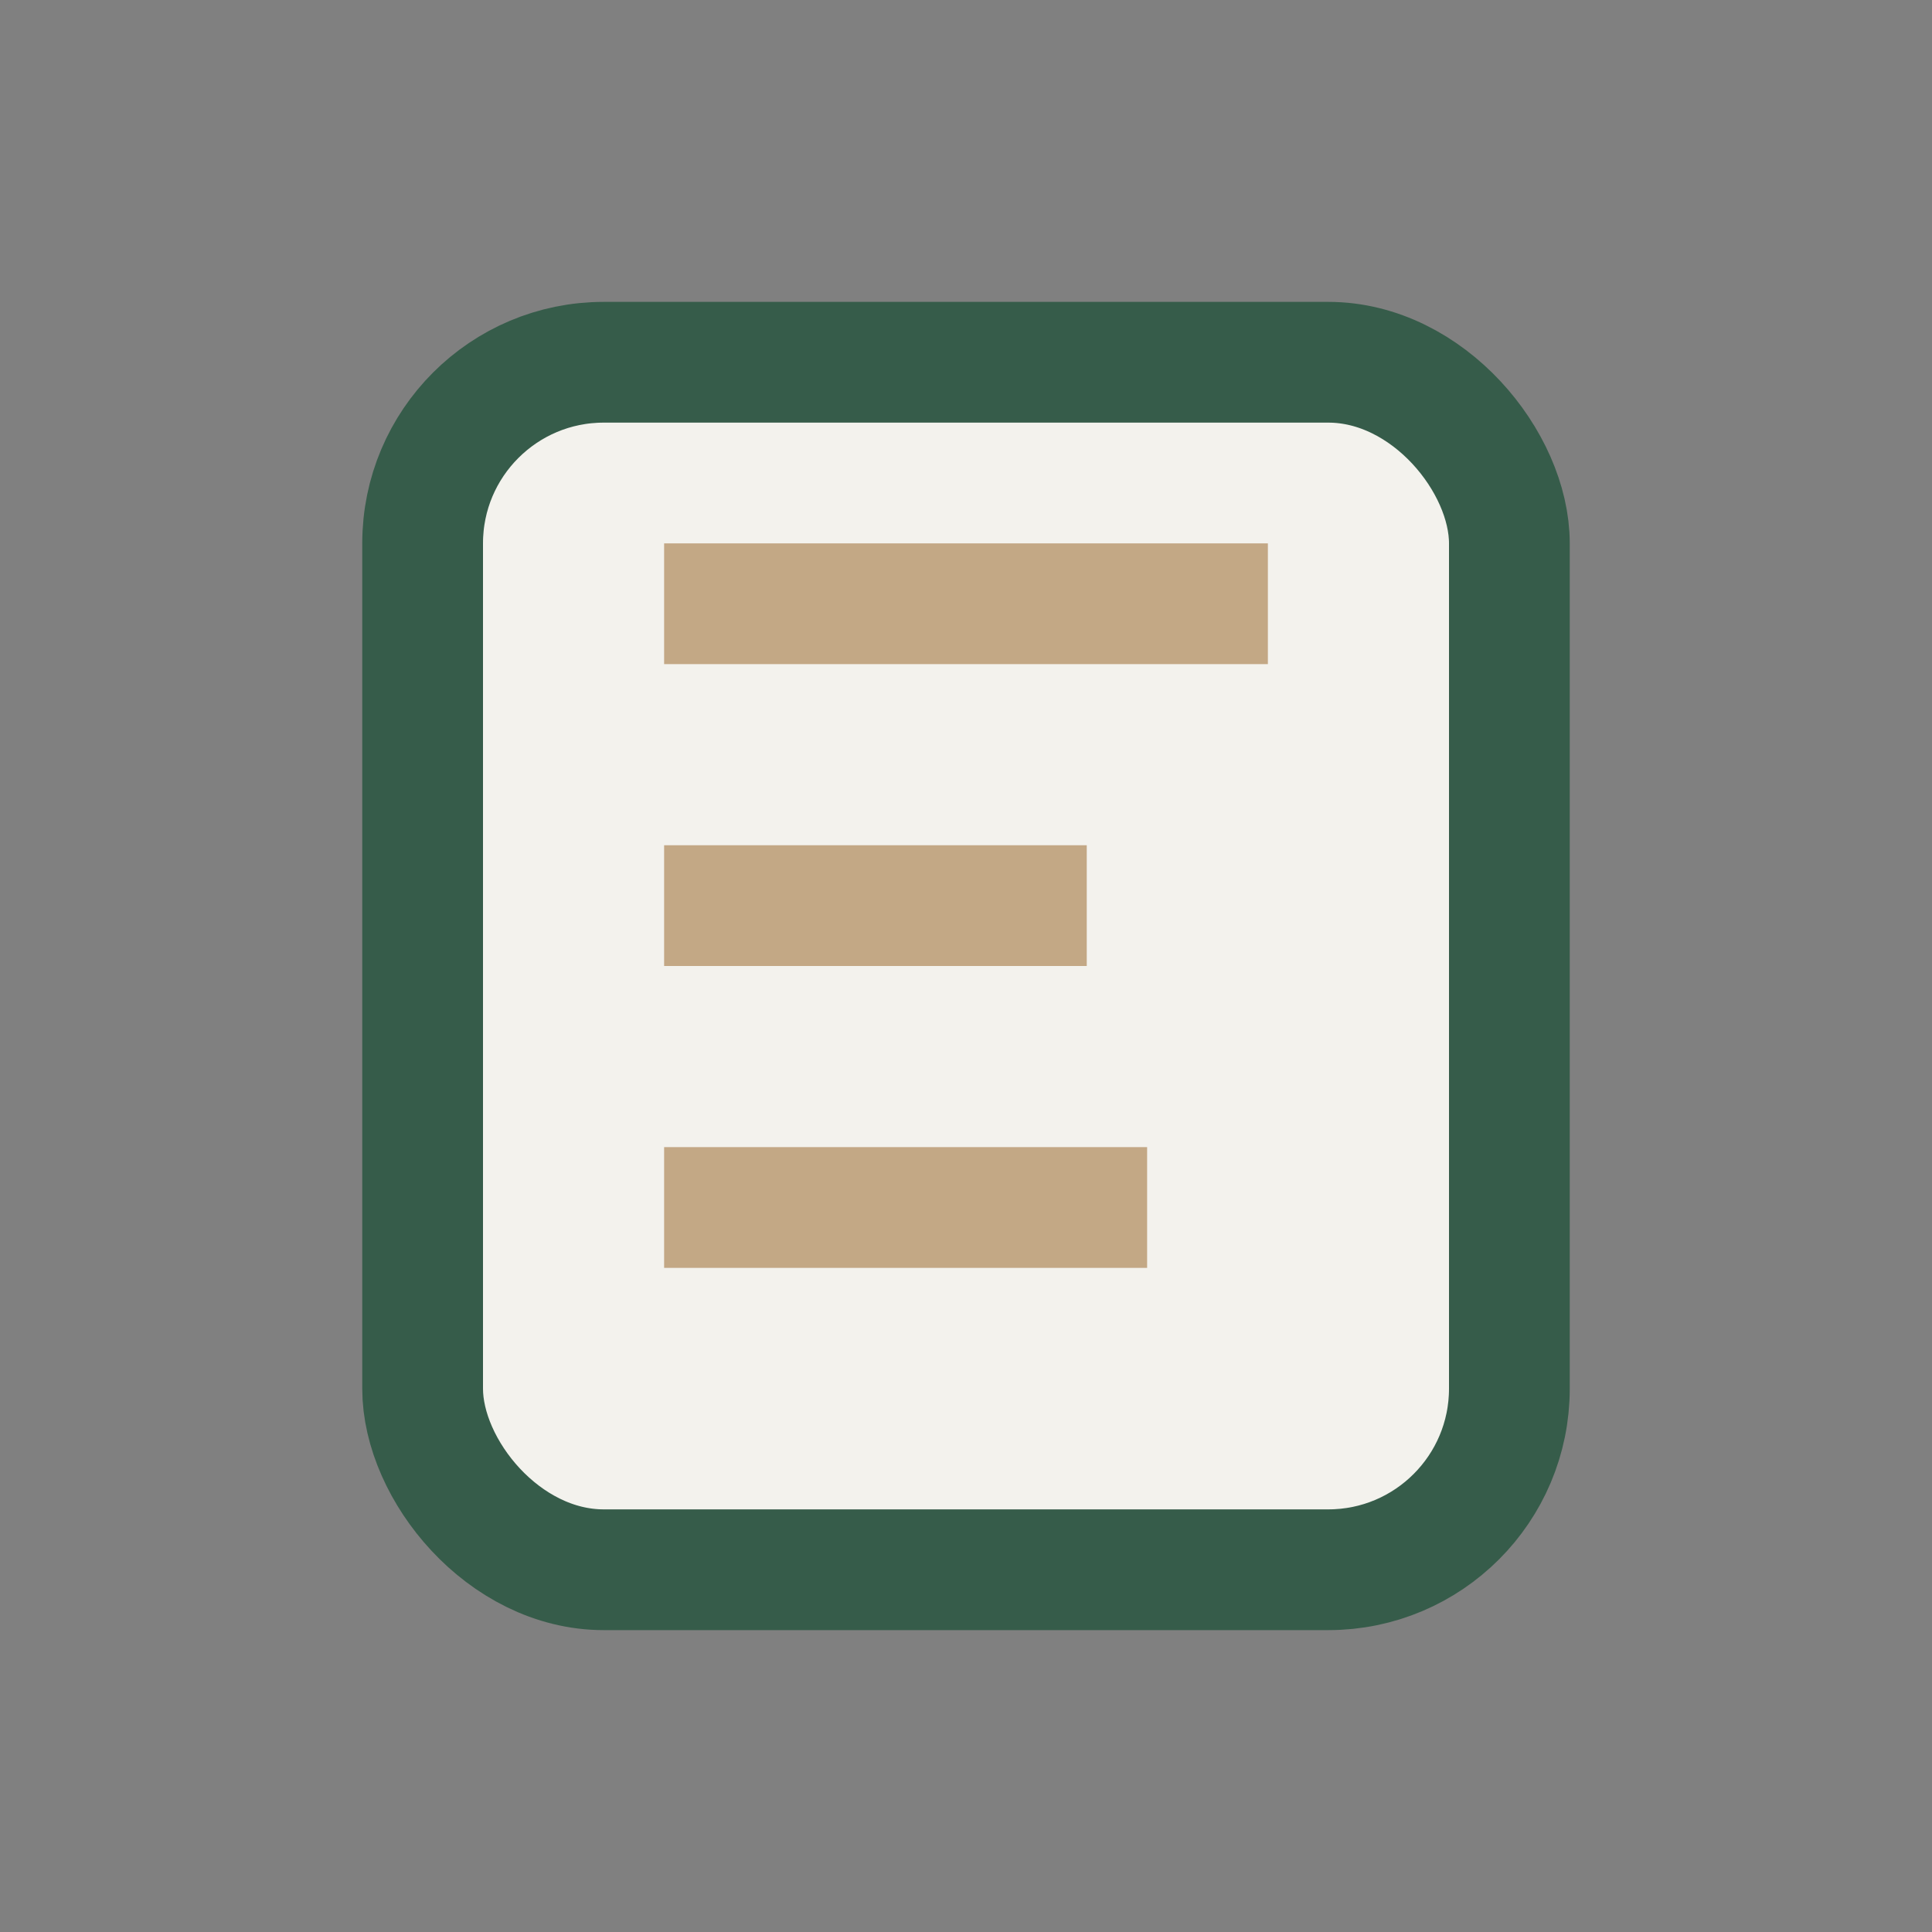 <?xml version="1.0" encoding="UTF-8"?>
<svg xmlns="http://www.w3.org/2000/svg" width="32" height="32" viewBox="0 0 32 32"><rect x="0" y="0" width="32" height="32" fill="#808080" stroke="none"/><rect x="7" y="6" width="18" height="20" rx="3" fill="#F3F2ED" stroke="#365C4A" stroke-width="2"/><path d="M11 10h10M11 15h7M11 20h8" stroke="#C3A885" stroke-width="2"/></svg>